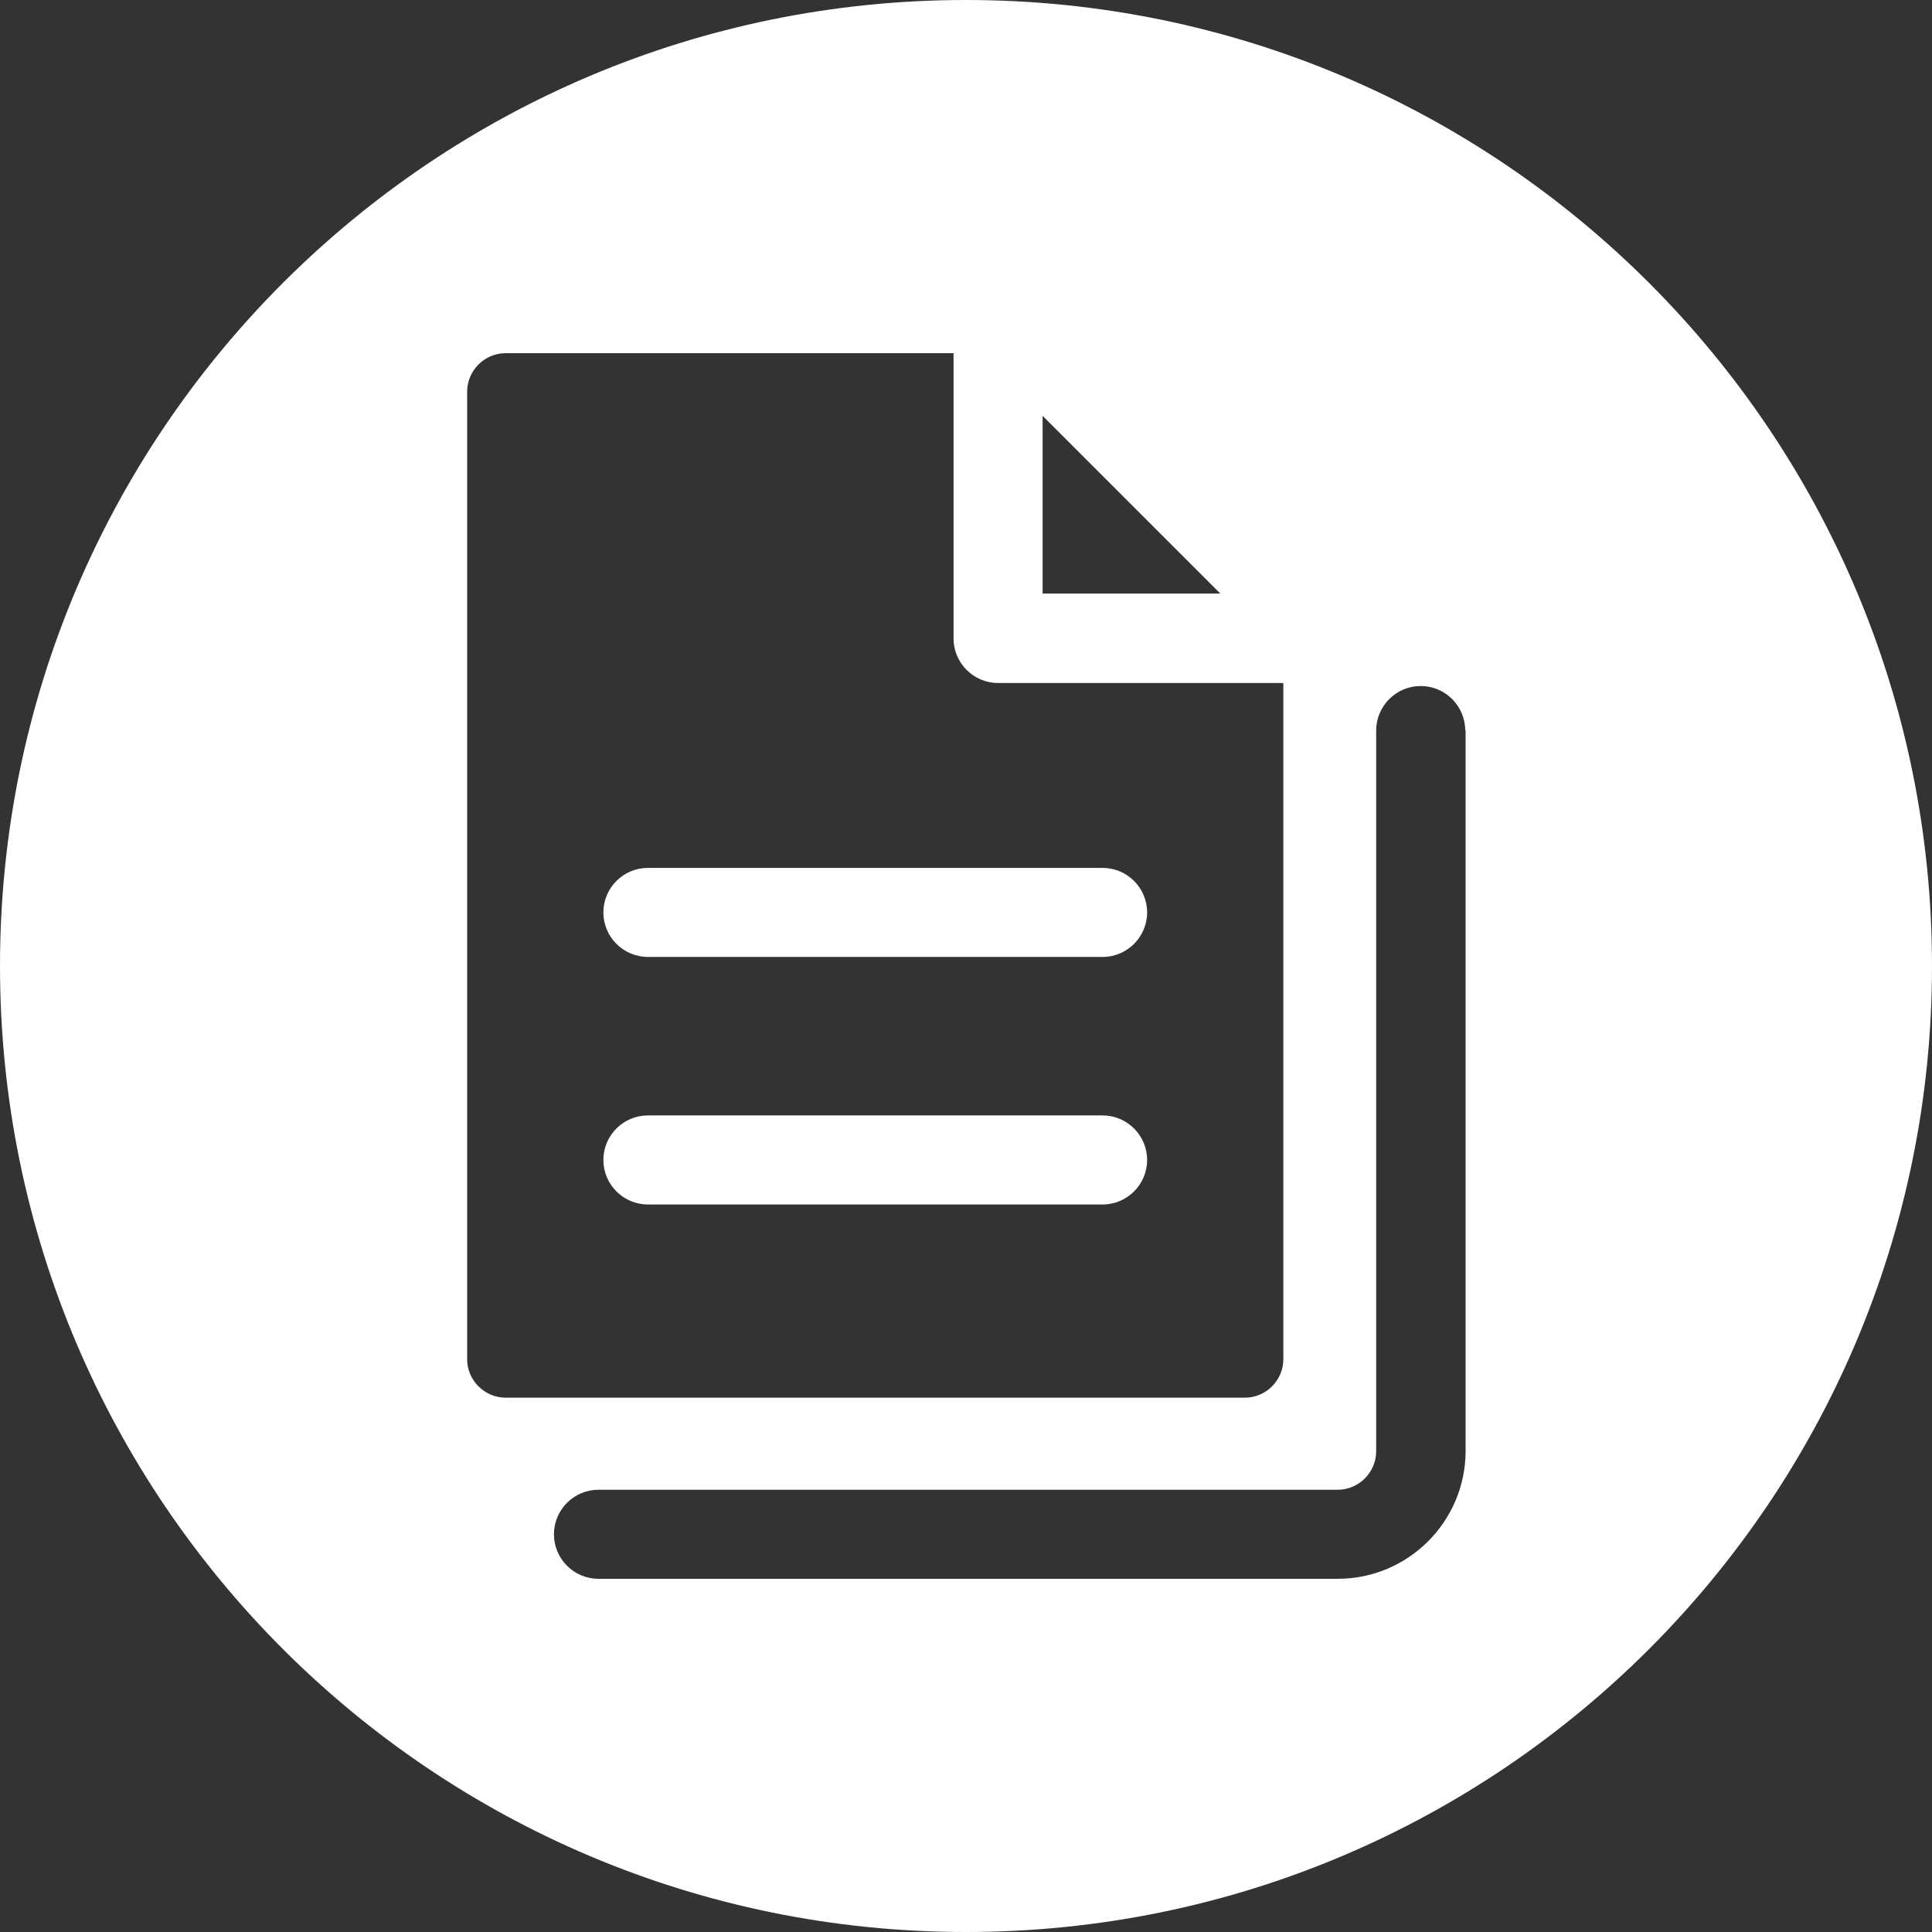 <?xml version="1.0" encoding="UTF-8"?>
<svg id="Layer_1" xmlns="http://www.w3.org/2000/svg" version="1.1" viewBox="0 0 512 512">
  <rect x="0" y="0" width="512" height="512" fill="#333333" stroke="none"/>
  <!-- Generator: Adobe Illustrator 29.2.1, SVG Export Plug-In . SVG Version: 2.1.0 Build 116)  -->
  <defs>
    <style>
      .st0 {
        fill: #fff;
      }
    </style>
  </defs>
  <path class="st0" d="M256,0C397.4,0,512,114.6,512,256s-114.6,256-256,256S0,397.4,0,256,114.6,0,256,0ZM276.3,110.2v47.1h47.1l-47.1-47.1ZM329.9,370.4c5.6,0,10.2-4.6,10.2-10.2v-179.2h-75.6c-6.5,0-11.8-5.3-11.8-11.8v-75.6h-118.7c-5.6,0-10.2,4.6-10.2,10.2v256.4c0,5.6,4.6,10.2,10.2,10.2h195.9ZM304,307.4c0-6.5-5.3-11.8-11.8-11.8h-120.5c-6.5,0-11.8,5.3-11.8,11.8s5.3,11.8,11.8,11.8h120.5c6.5,0,11.8-5.3,11.8-11.8ZM304,241.8c0-6.5-5.3-11.8-11.8-11.8h-120.5c-6.5,0-11.8,5.3-11.8,11.8s5.3,11.8,11.8,11.8h120.5c6.5,0,11.8-5.3,11.8-11.8ZM388.3,193.6c0-6.5-5.3-11.8-11.8-11.8s-11.8,5.3-11.8,11.8v191c0,5.6-4.6,10.2-10.2,10.2h-195.9c-6.5,0-11.8,5.3-11.8,11.8s5.3,11.8,11.8,11.8h195.9c18.7,0,33.9-15.2,33.9-33.9v-191Z"/>
</svg>